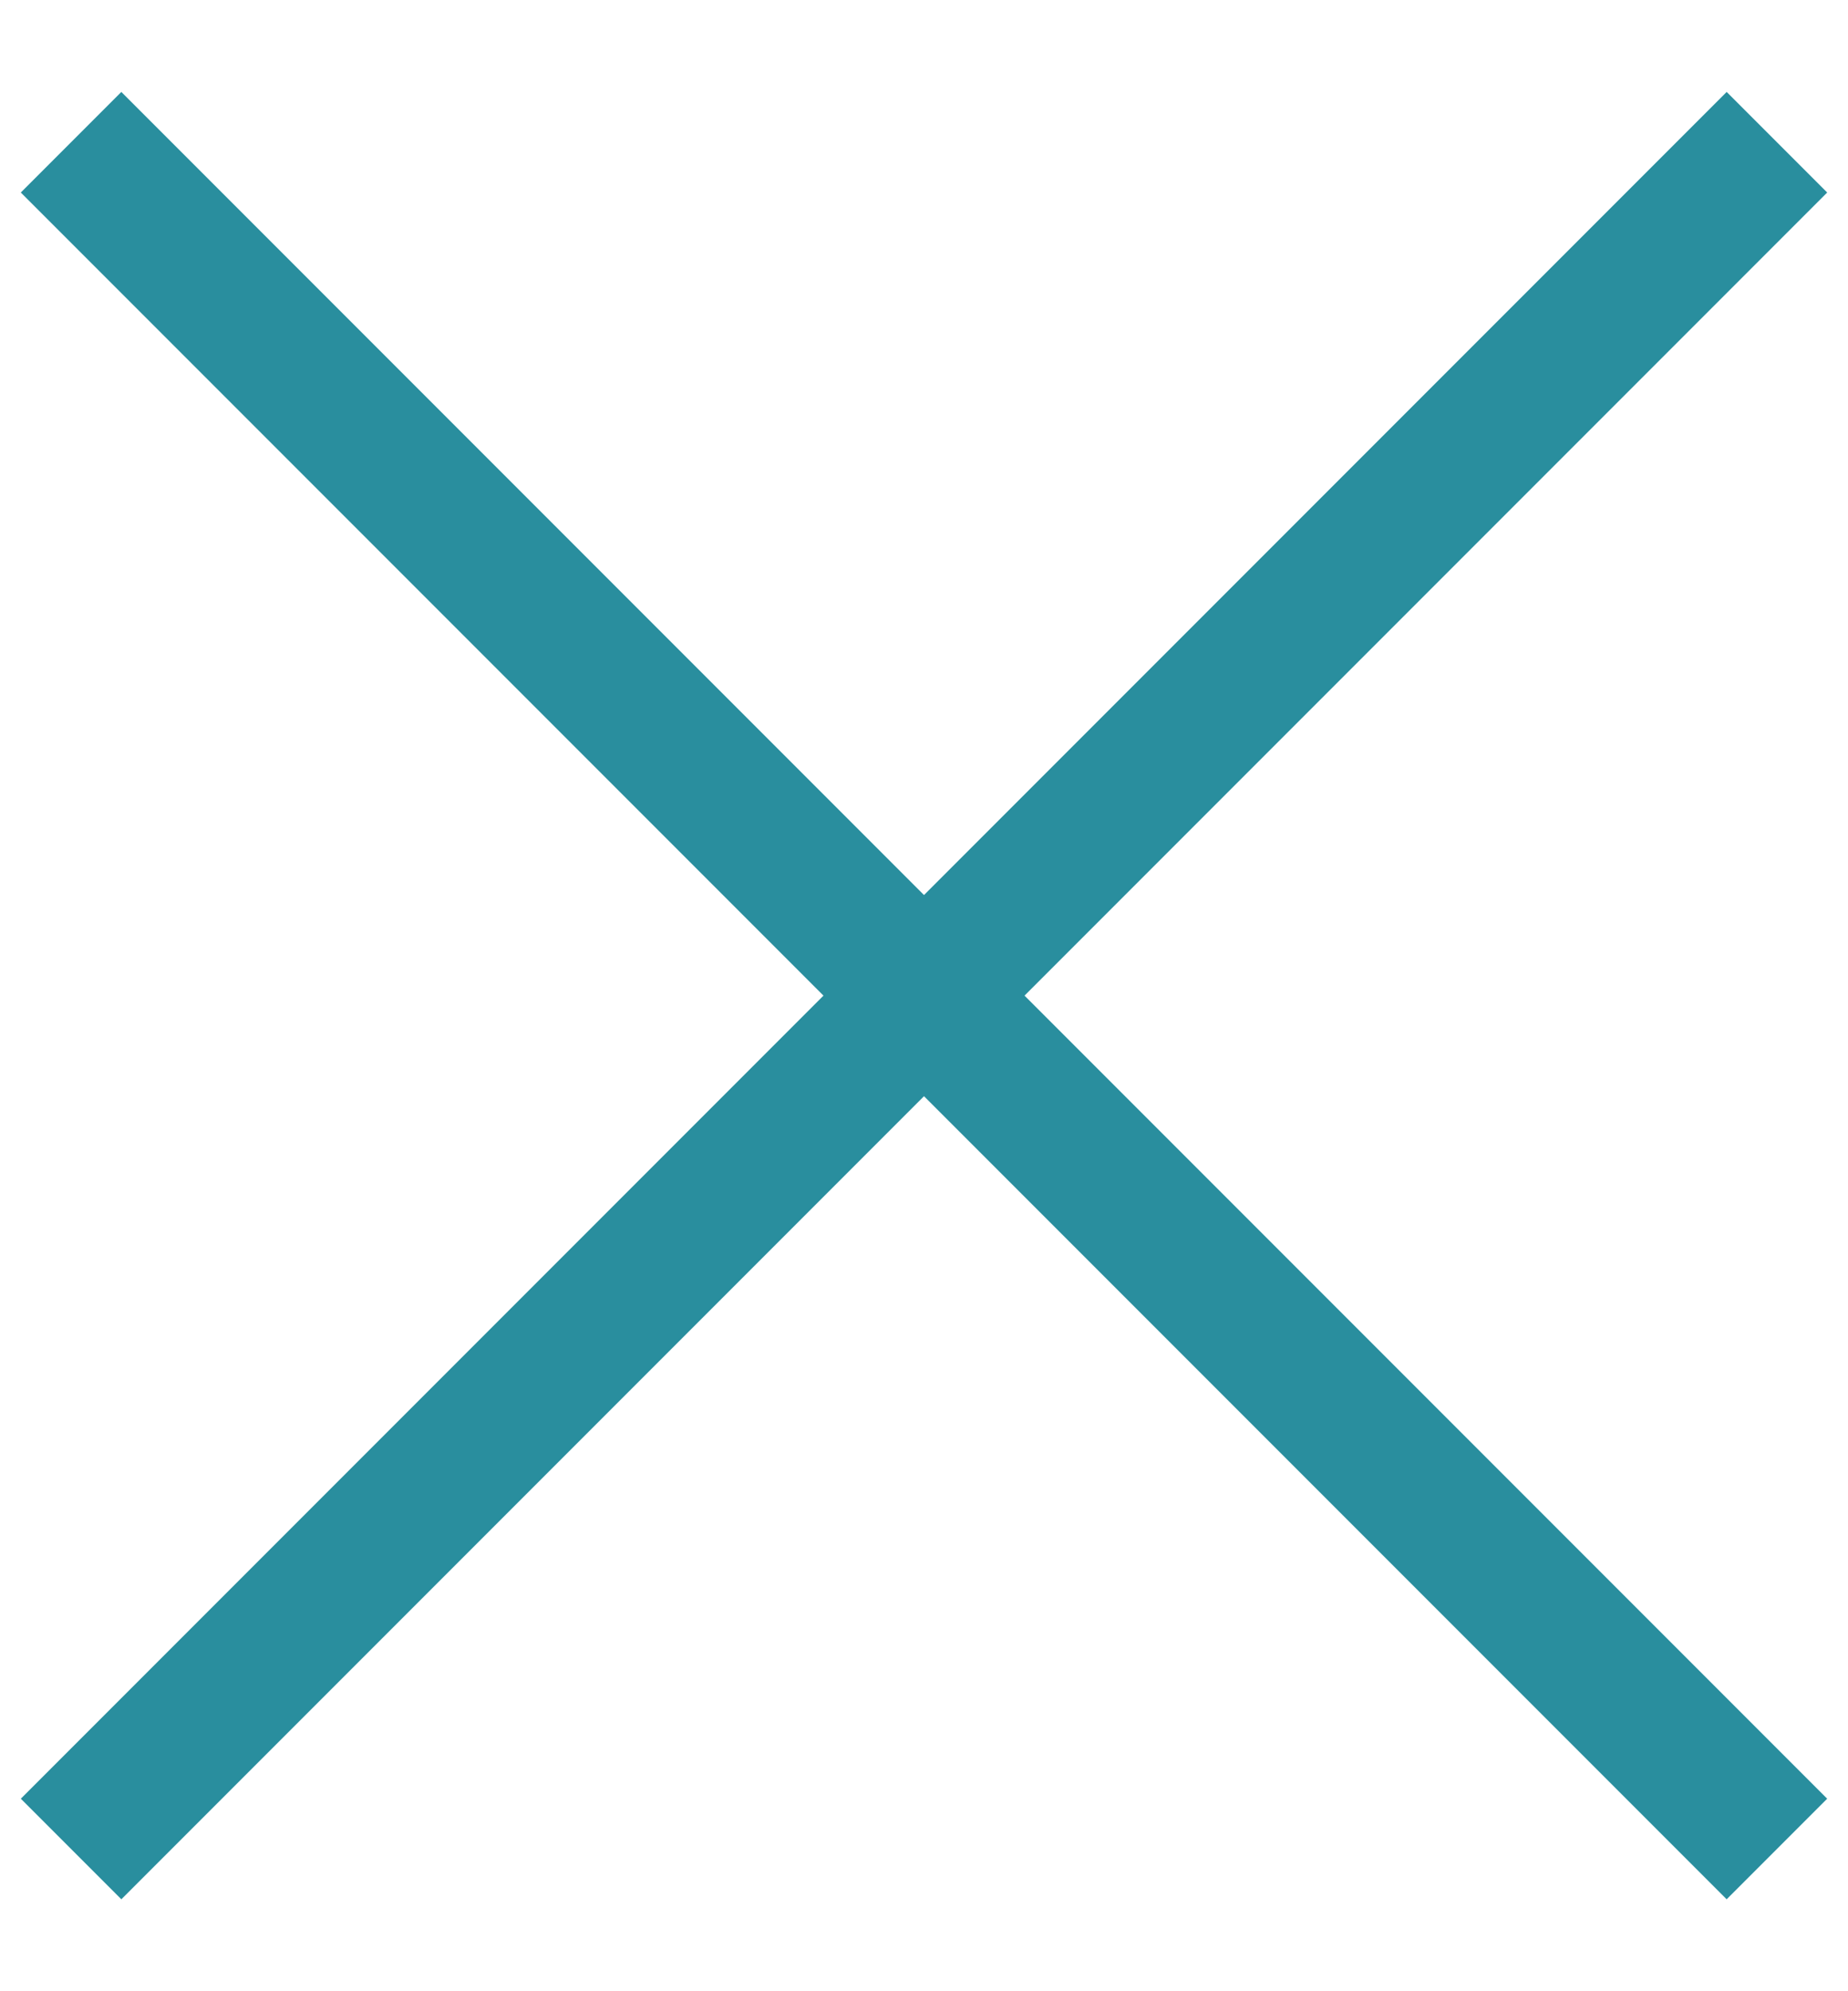 <?xml version="1.0" encoding="UTF-8"?> <svg xmlns="http://www.w3.org/2000/svg" width="13" height="14" viewBox="0 0 13 14" fill="none"><path d="M0.5 1L6.5 7M12.5 13L6.5 7M6.5 7L12.5 1L0.5 13" stroke="#298E9E"></path></svg> 